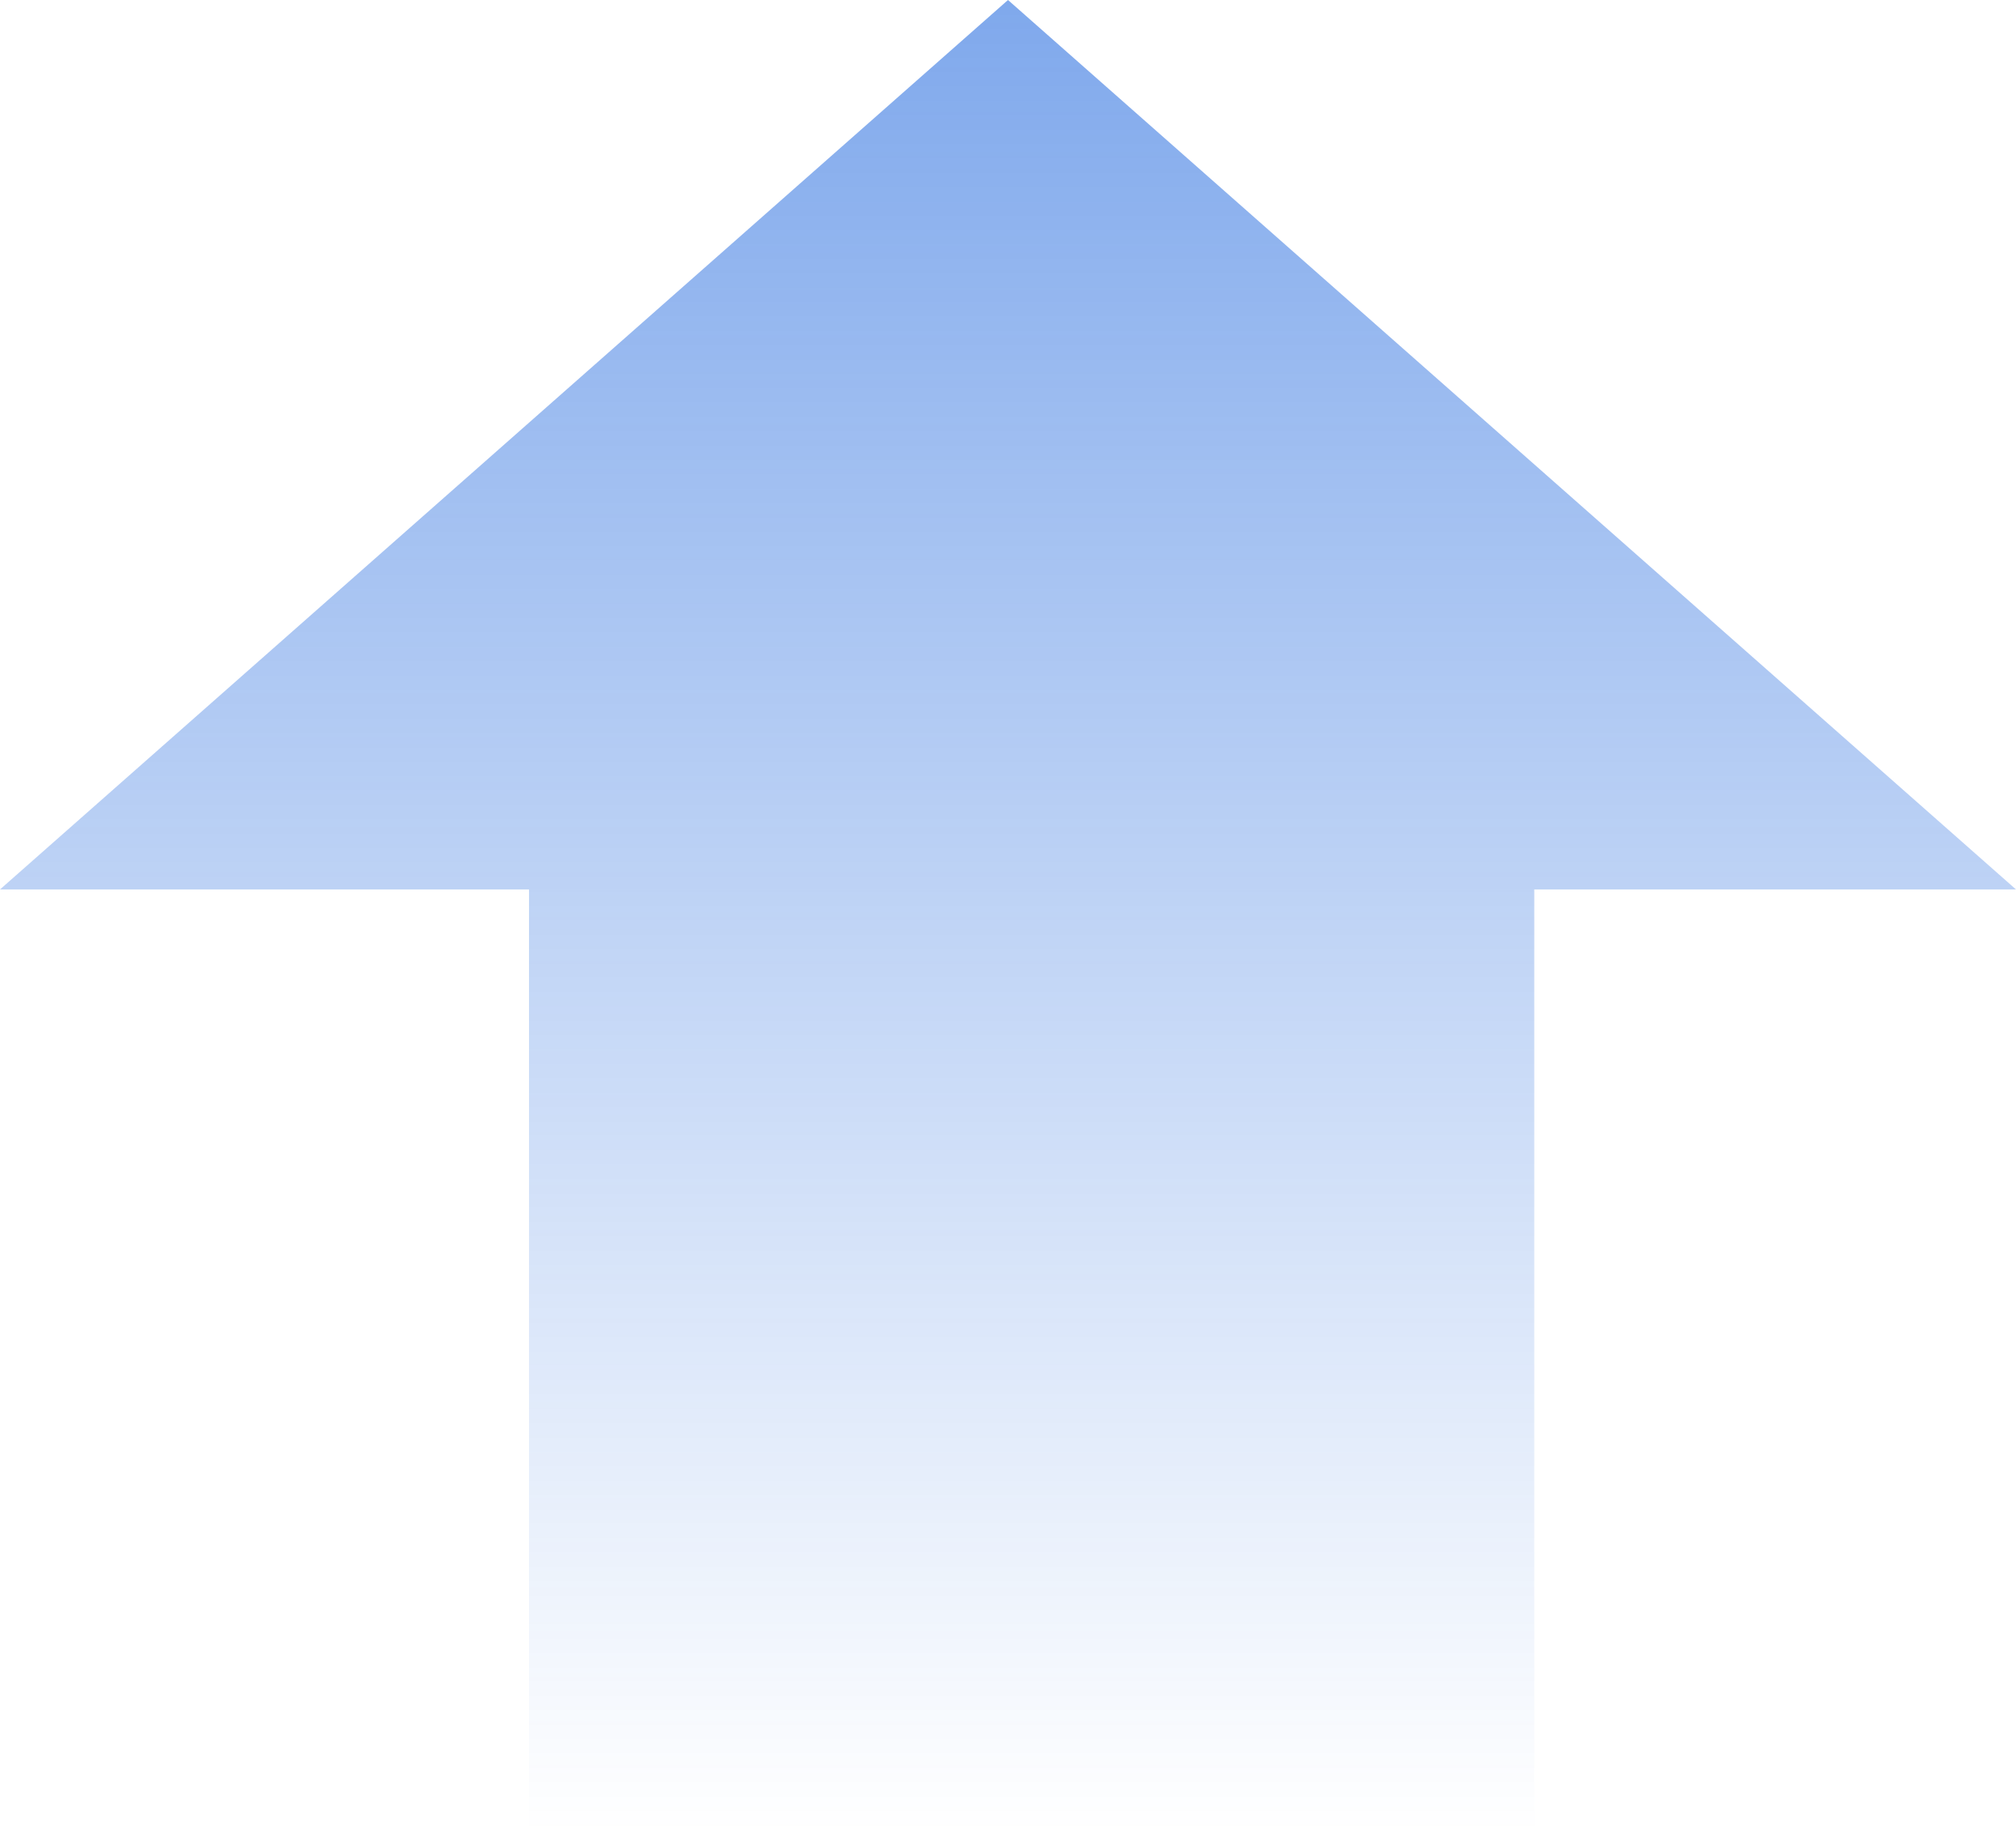 <svg width="22" height="20" viewBox="0 0 22 20" fill="none" xmlns="http://www.w3.org/2000/svg">
<path d="M11 0L22 9.706L11 9.706L0 9.706L11 0Z" fill="url(#paint0_linear_398_301)" fill-opacity="0.5"/>
<path d="M5.773 9.706L16.743 9.706L16.743 20L5.773 20L5.773 9.706Z" fill="url(#paint1_linear_398_301)" fill-opacity="0.5"/>
<defs>
<linearGradient id="paint0_linear_398_301" x1="11" y1="0" x2="11" y2="20" gradientUnits="userSpaceOnUse">
<stop stop-color="#0052D9"/>
<stop offset="1" stop-color="#0052D9" stop-opacity="0"/>
</linearGradient>
<linearGradient id="paint1_linear_398_301" x1="11" y1="0" x2="11" y2="20" gradientUnits="userSpaceOnUse">
<stop stop-color="#0052D9"/>
<stop offset="1" stop-color="#0052D9" stop-opacity="0"/>
</linearGradient>
</defs>
</svg>
